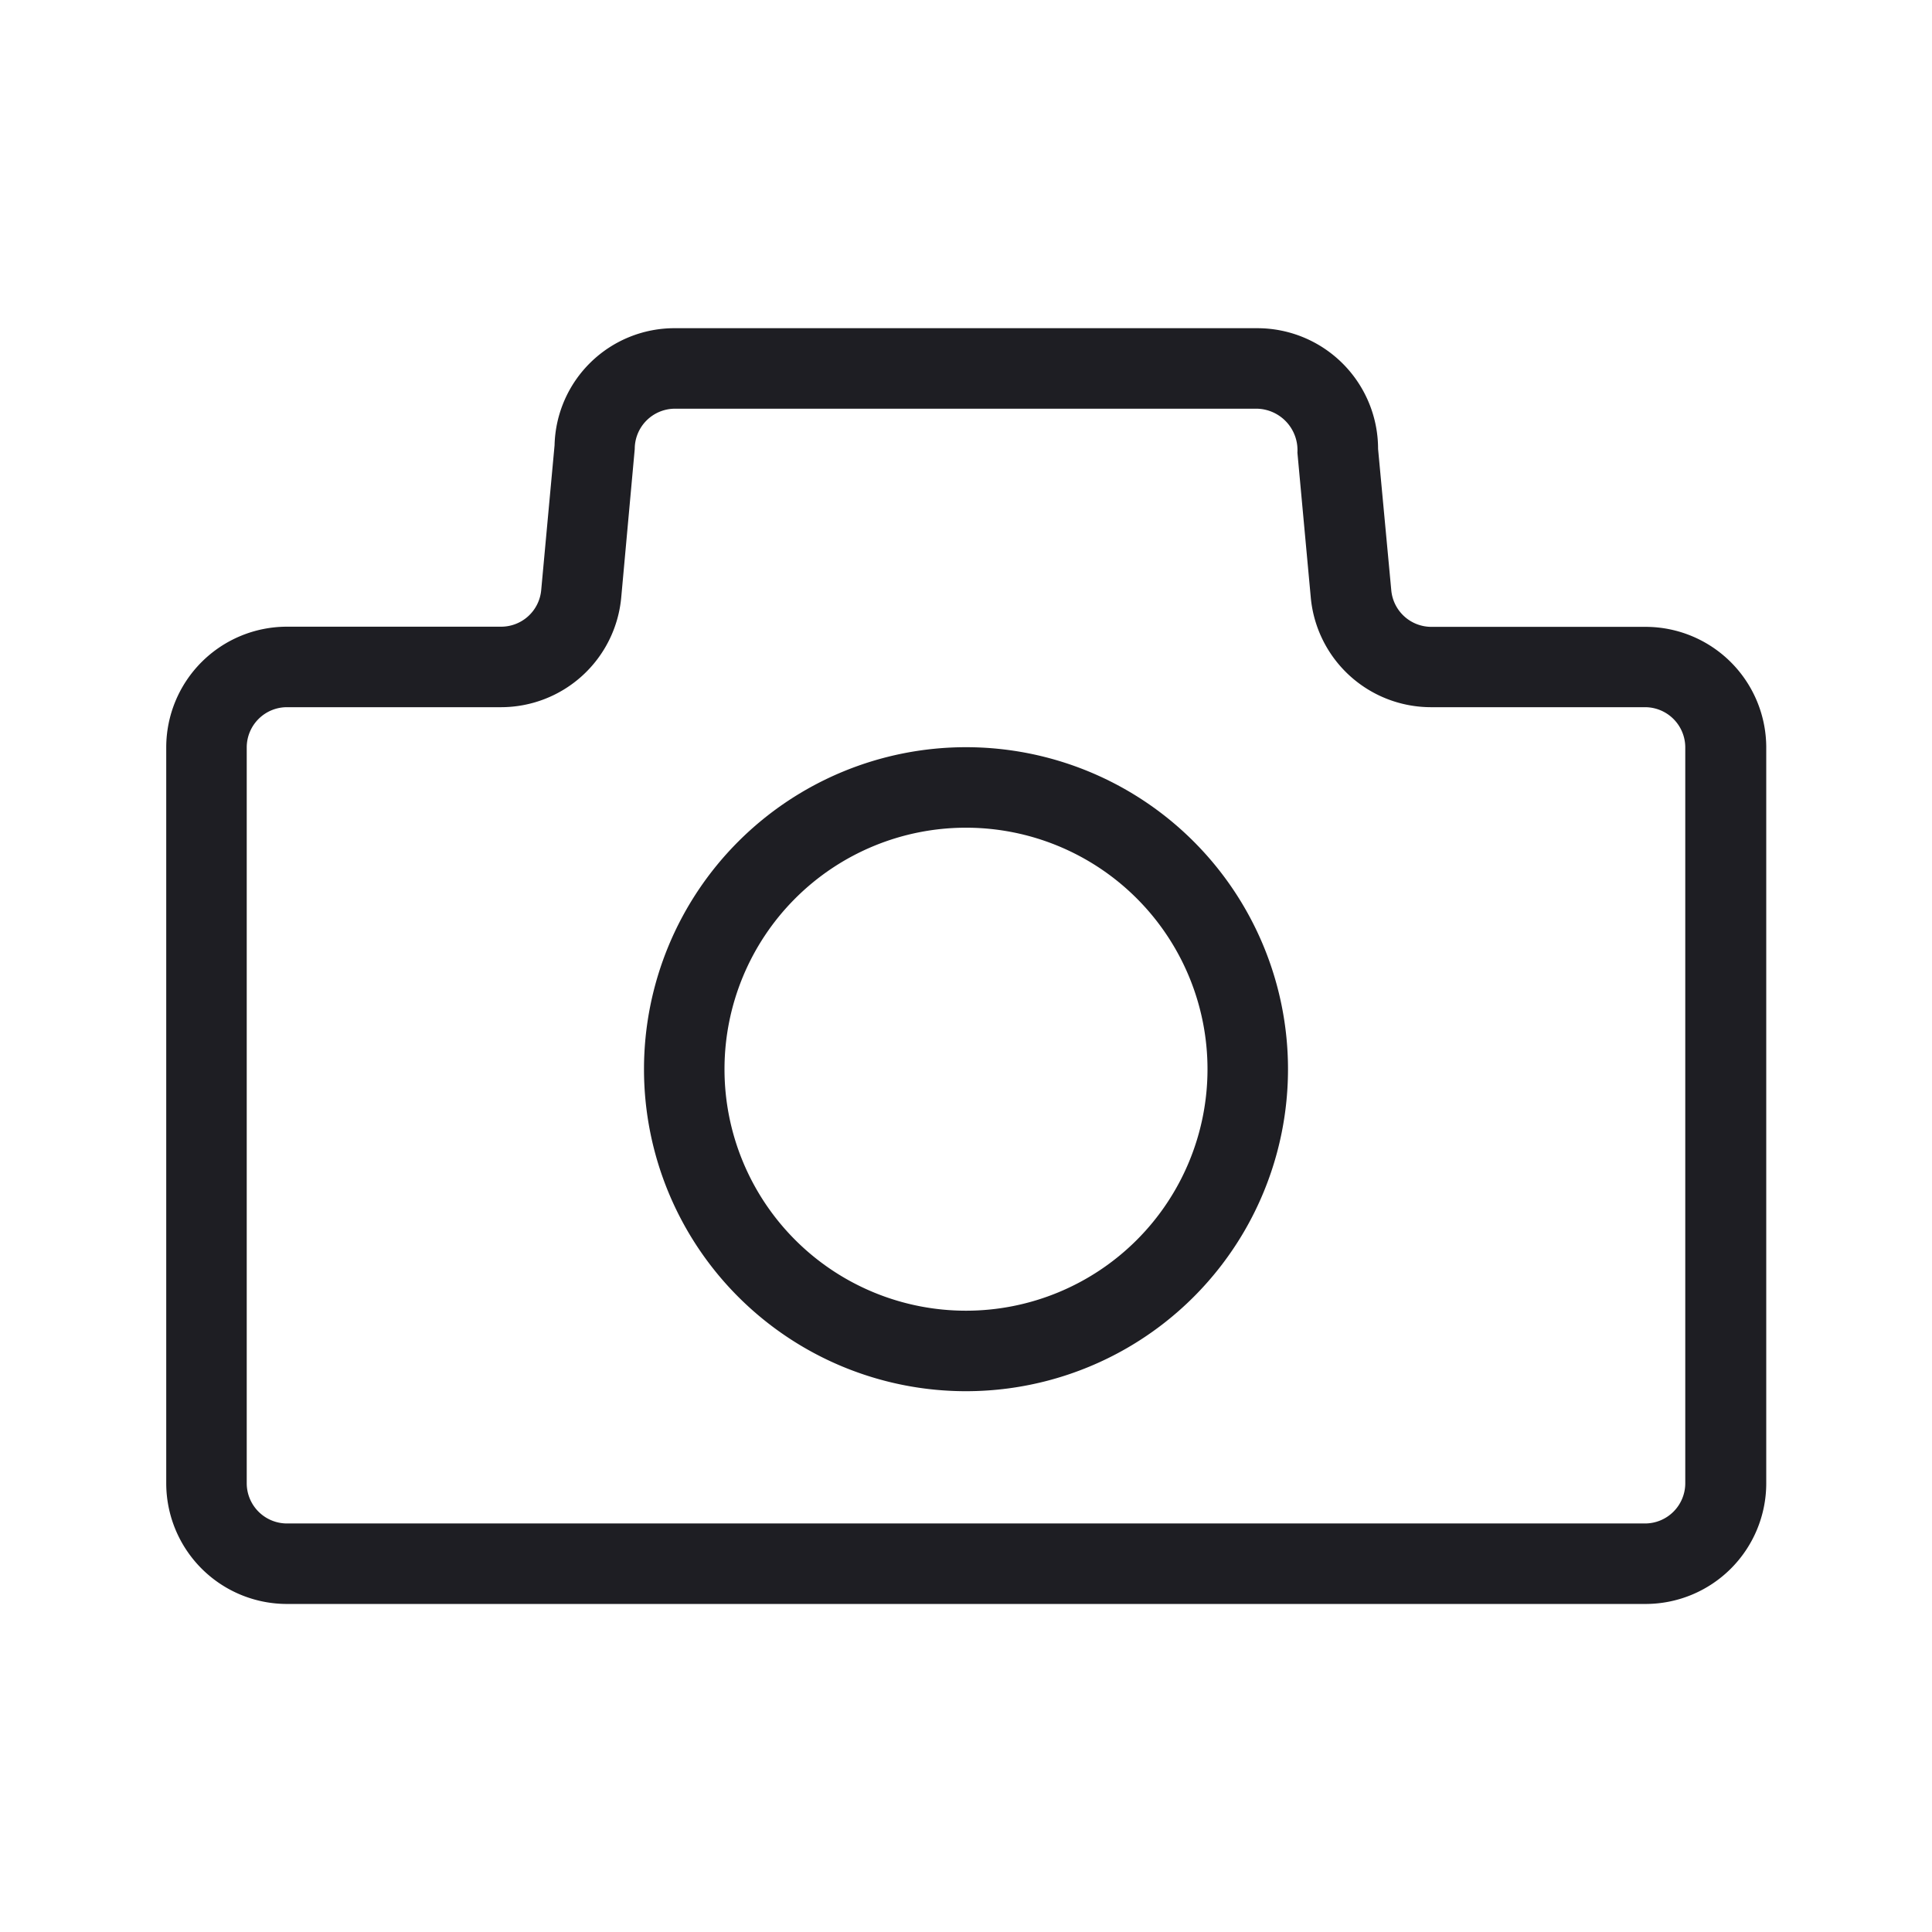 <svg xmlns="http://www.w3.org/2000/svg" viewBox="0 0 24 24">
  <g id="Camera">
    <g>
      <path d="M20.435,19.925H3.565a1.5,1.5,0,0,1-1.5-1.5V9.285a1.5,1.5,0,0,1,1.5-1.5H6.223a.5.5,0,0,0,.5-.454l.166-1.8a1.49,1.49,0,0,1,1.5-1.454h7.23a1.5,1.5,0,0,1,1.5,1.5l.164,1.756a.5.5,0,0,0,.5.454h2.658a1.5,1.5,0,0,1,1.5,1.5v9.14A1.5,1.5,0,0,1,20.435,19.925ZM3.565,8.785a.5.5,0,0,0-.5.5v9.14a.5.5,0,0,0,.5.5h16.87a.5.5,0,0,0,.5-.5V9.285a.5.5,0,0,0-.5-.5H17.777a1.5,1.5,0,0,1-1.494-1.362l-.166-1.8a.515.515,0,0,0-.5-.546H8.385a.5.5,0,0,0-.5.5L7.717,7.423A1.5,1.5,0,0,1,6.223,8.785Z" style="fill: #1e1e23"/>
      <path d="M12,17.282a4,4,0,1,1,4-4A4,4,0,0,1,12,17.282Zm0-7a3,3,0,1,0,3,3A3,3,0,0,0,12,10.282Z" style="fill: #1e1e23"/>
    </g>
  </g>
</svg>
